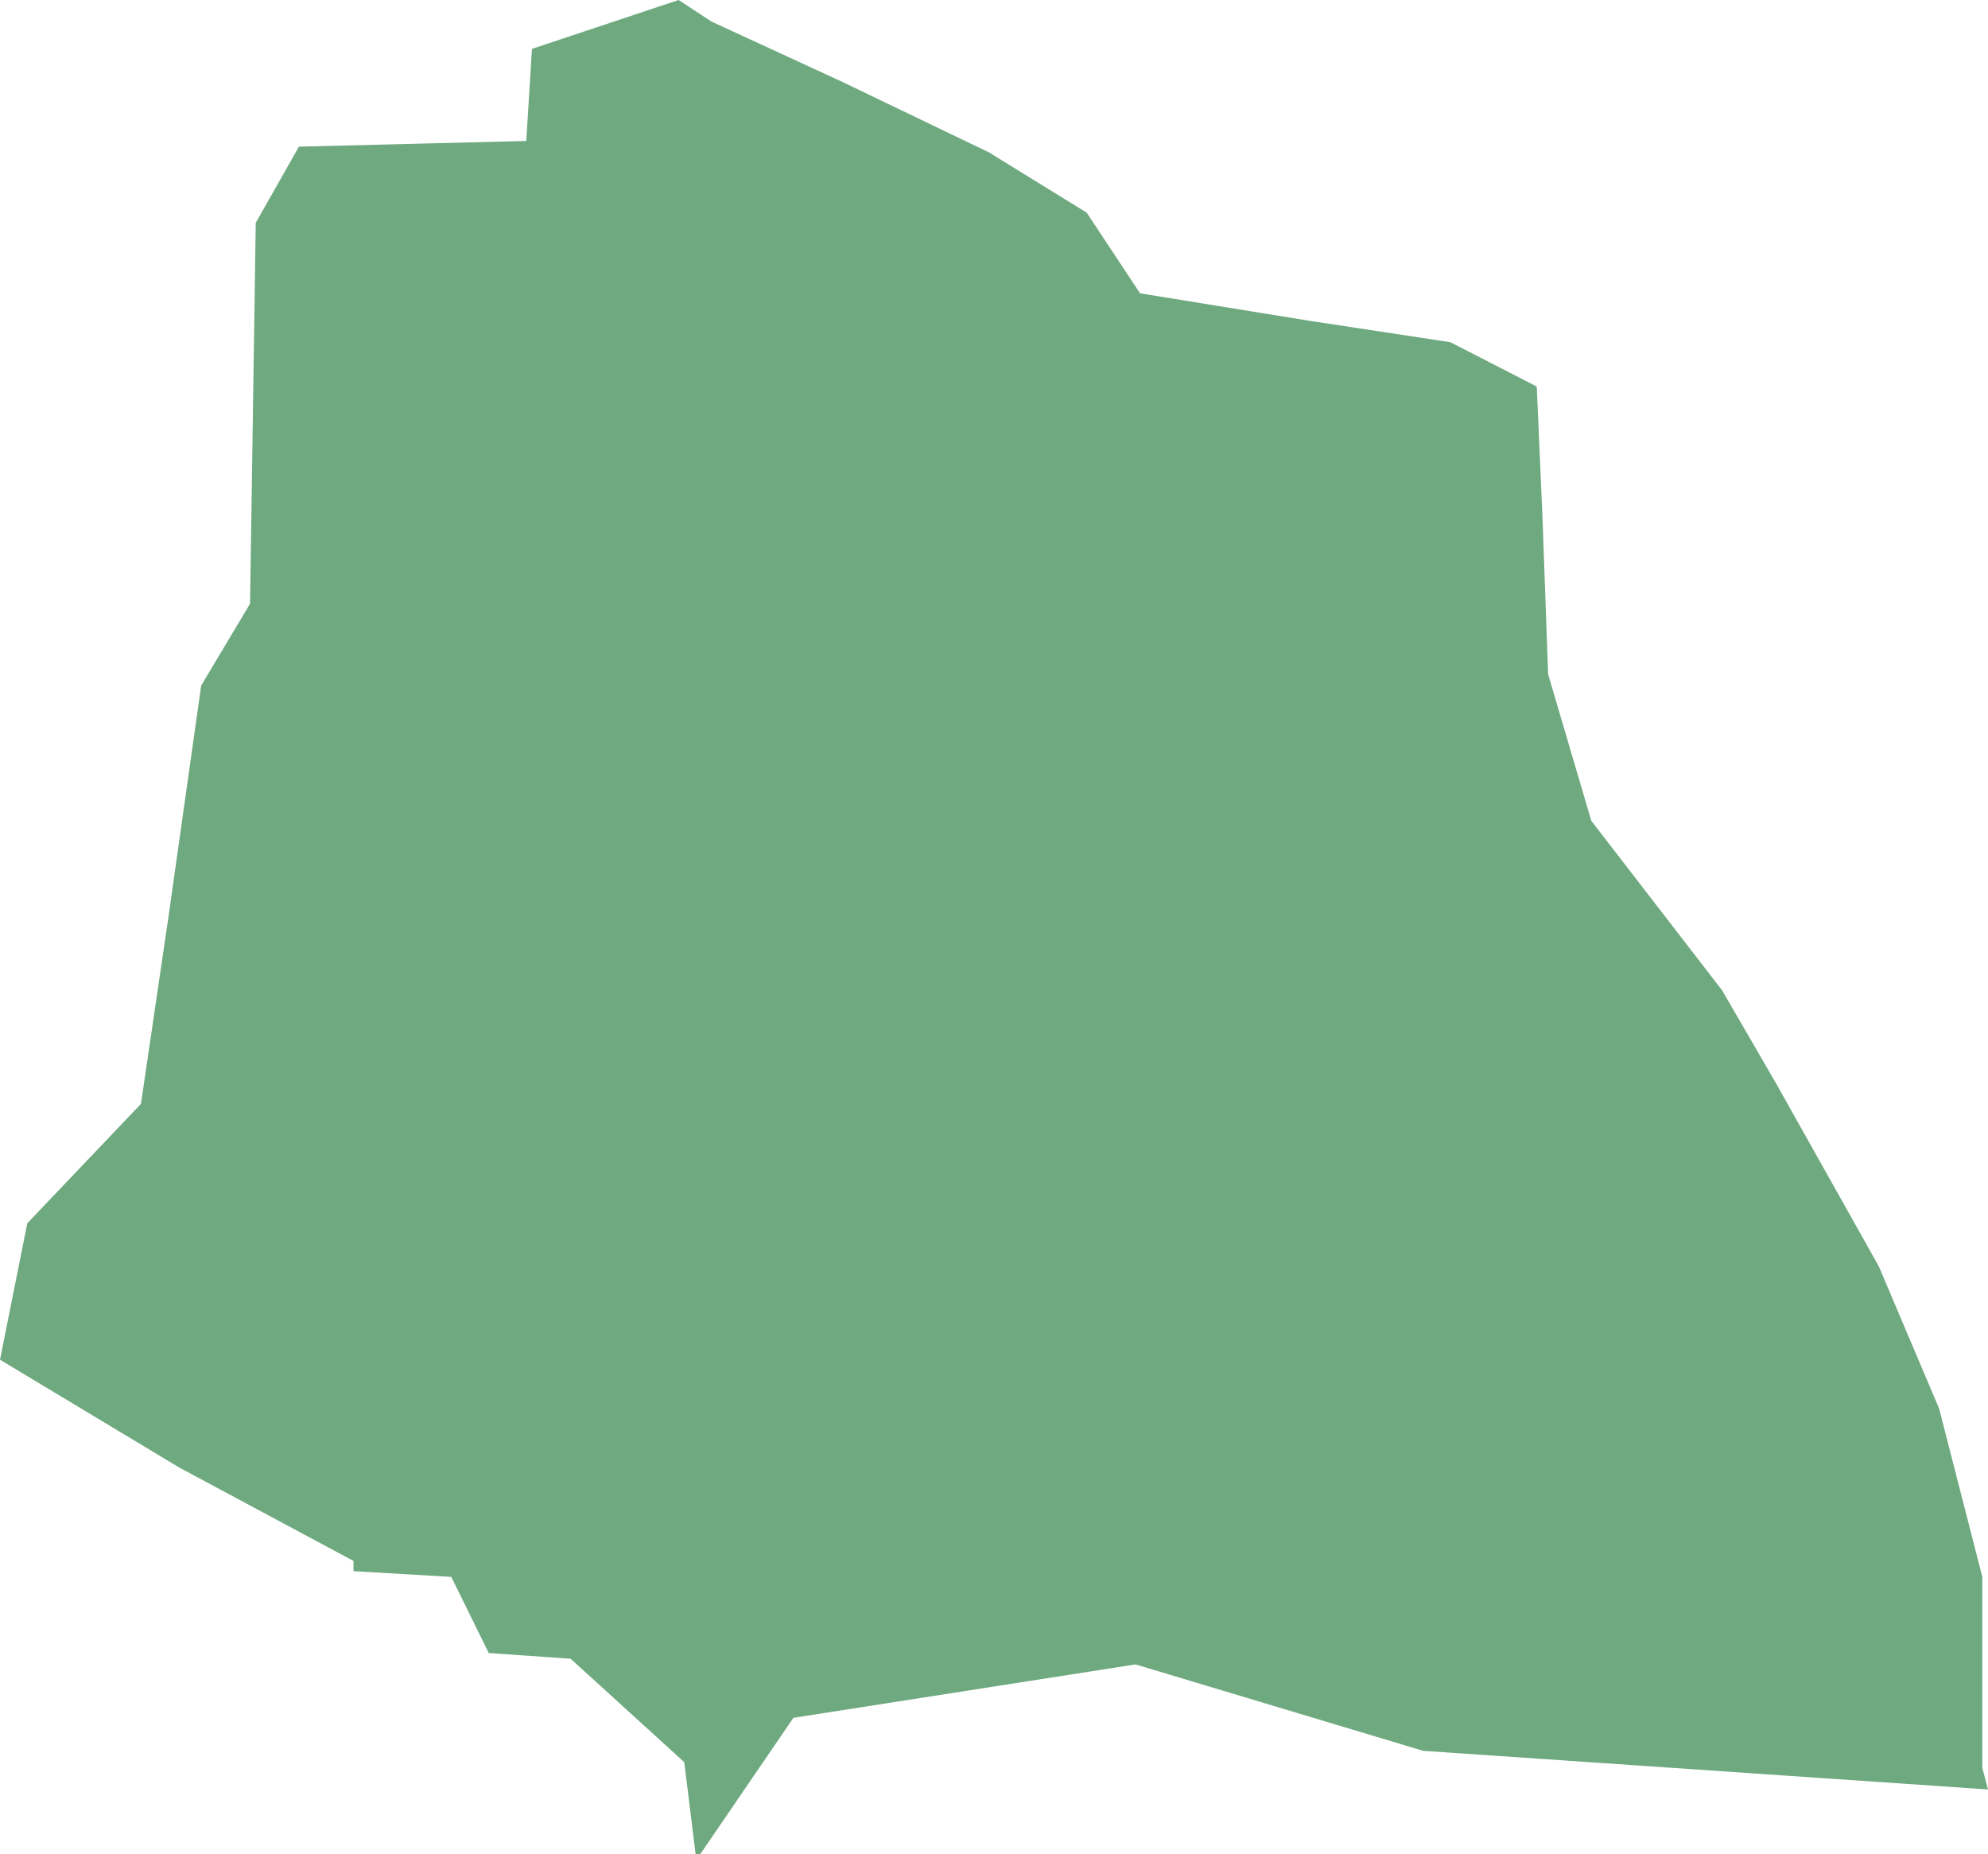 <?xml version="1.0" encoding="UTF-8"?>
<!DOCTYPE svg PUBLIC "-//W3C//DTD SVG 1.1//EN" "http://www.w3.org/Graphics/SVG/1.1/DTD/svg11.dtd">
<!-- Creator: CorelDRAW X8 -->
<svg xmlns="http://www.w3.org/2000/svg" xml:space="preserve" width="100%" height="100%" version="1.1" shape-rendering="geometricPrecision" text-rendering="geometricPrecision" image-rendering="optimizeQuality" fill-rule="evenodd" clip-rule="evenodd"
viewBox="0 0 1749 1631"
 xmlns:xlink="http://www.w3.org/1999/xlink">
 <g id="Layer_x0020_1">
  <g id="Layers">
   <g id="India_Districts_selection">
    <polygon fill="#6EA97F" points="1749,1574 1252,1540 999,1464 698,1511 616,1631 612,1631 602,1550 502,1459 430,1454 397,1387 311,1382 311,1373 158,1291 0,1196 24,1076 124,971 148,808 177,603 220,531 225,196 263,129 463,124 468,43 597,0 626,19 741,72 870,134 956,187 1003,258 1151,282 1276,301 1352,340 1357,454 1362,593 1400,722 1515,871 1562,952 1653,1114 1706,1239 1744,1387 1744,1555 "/>
   </g>
  </g>
 </g>
</svg>
